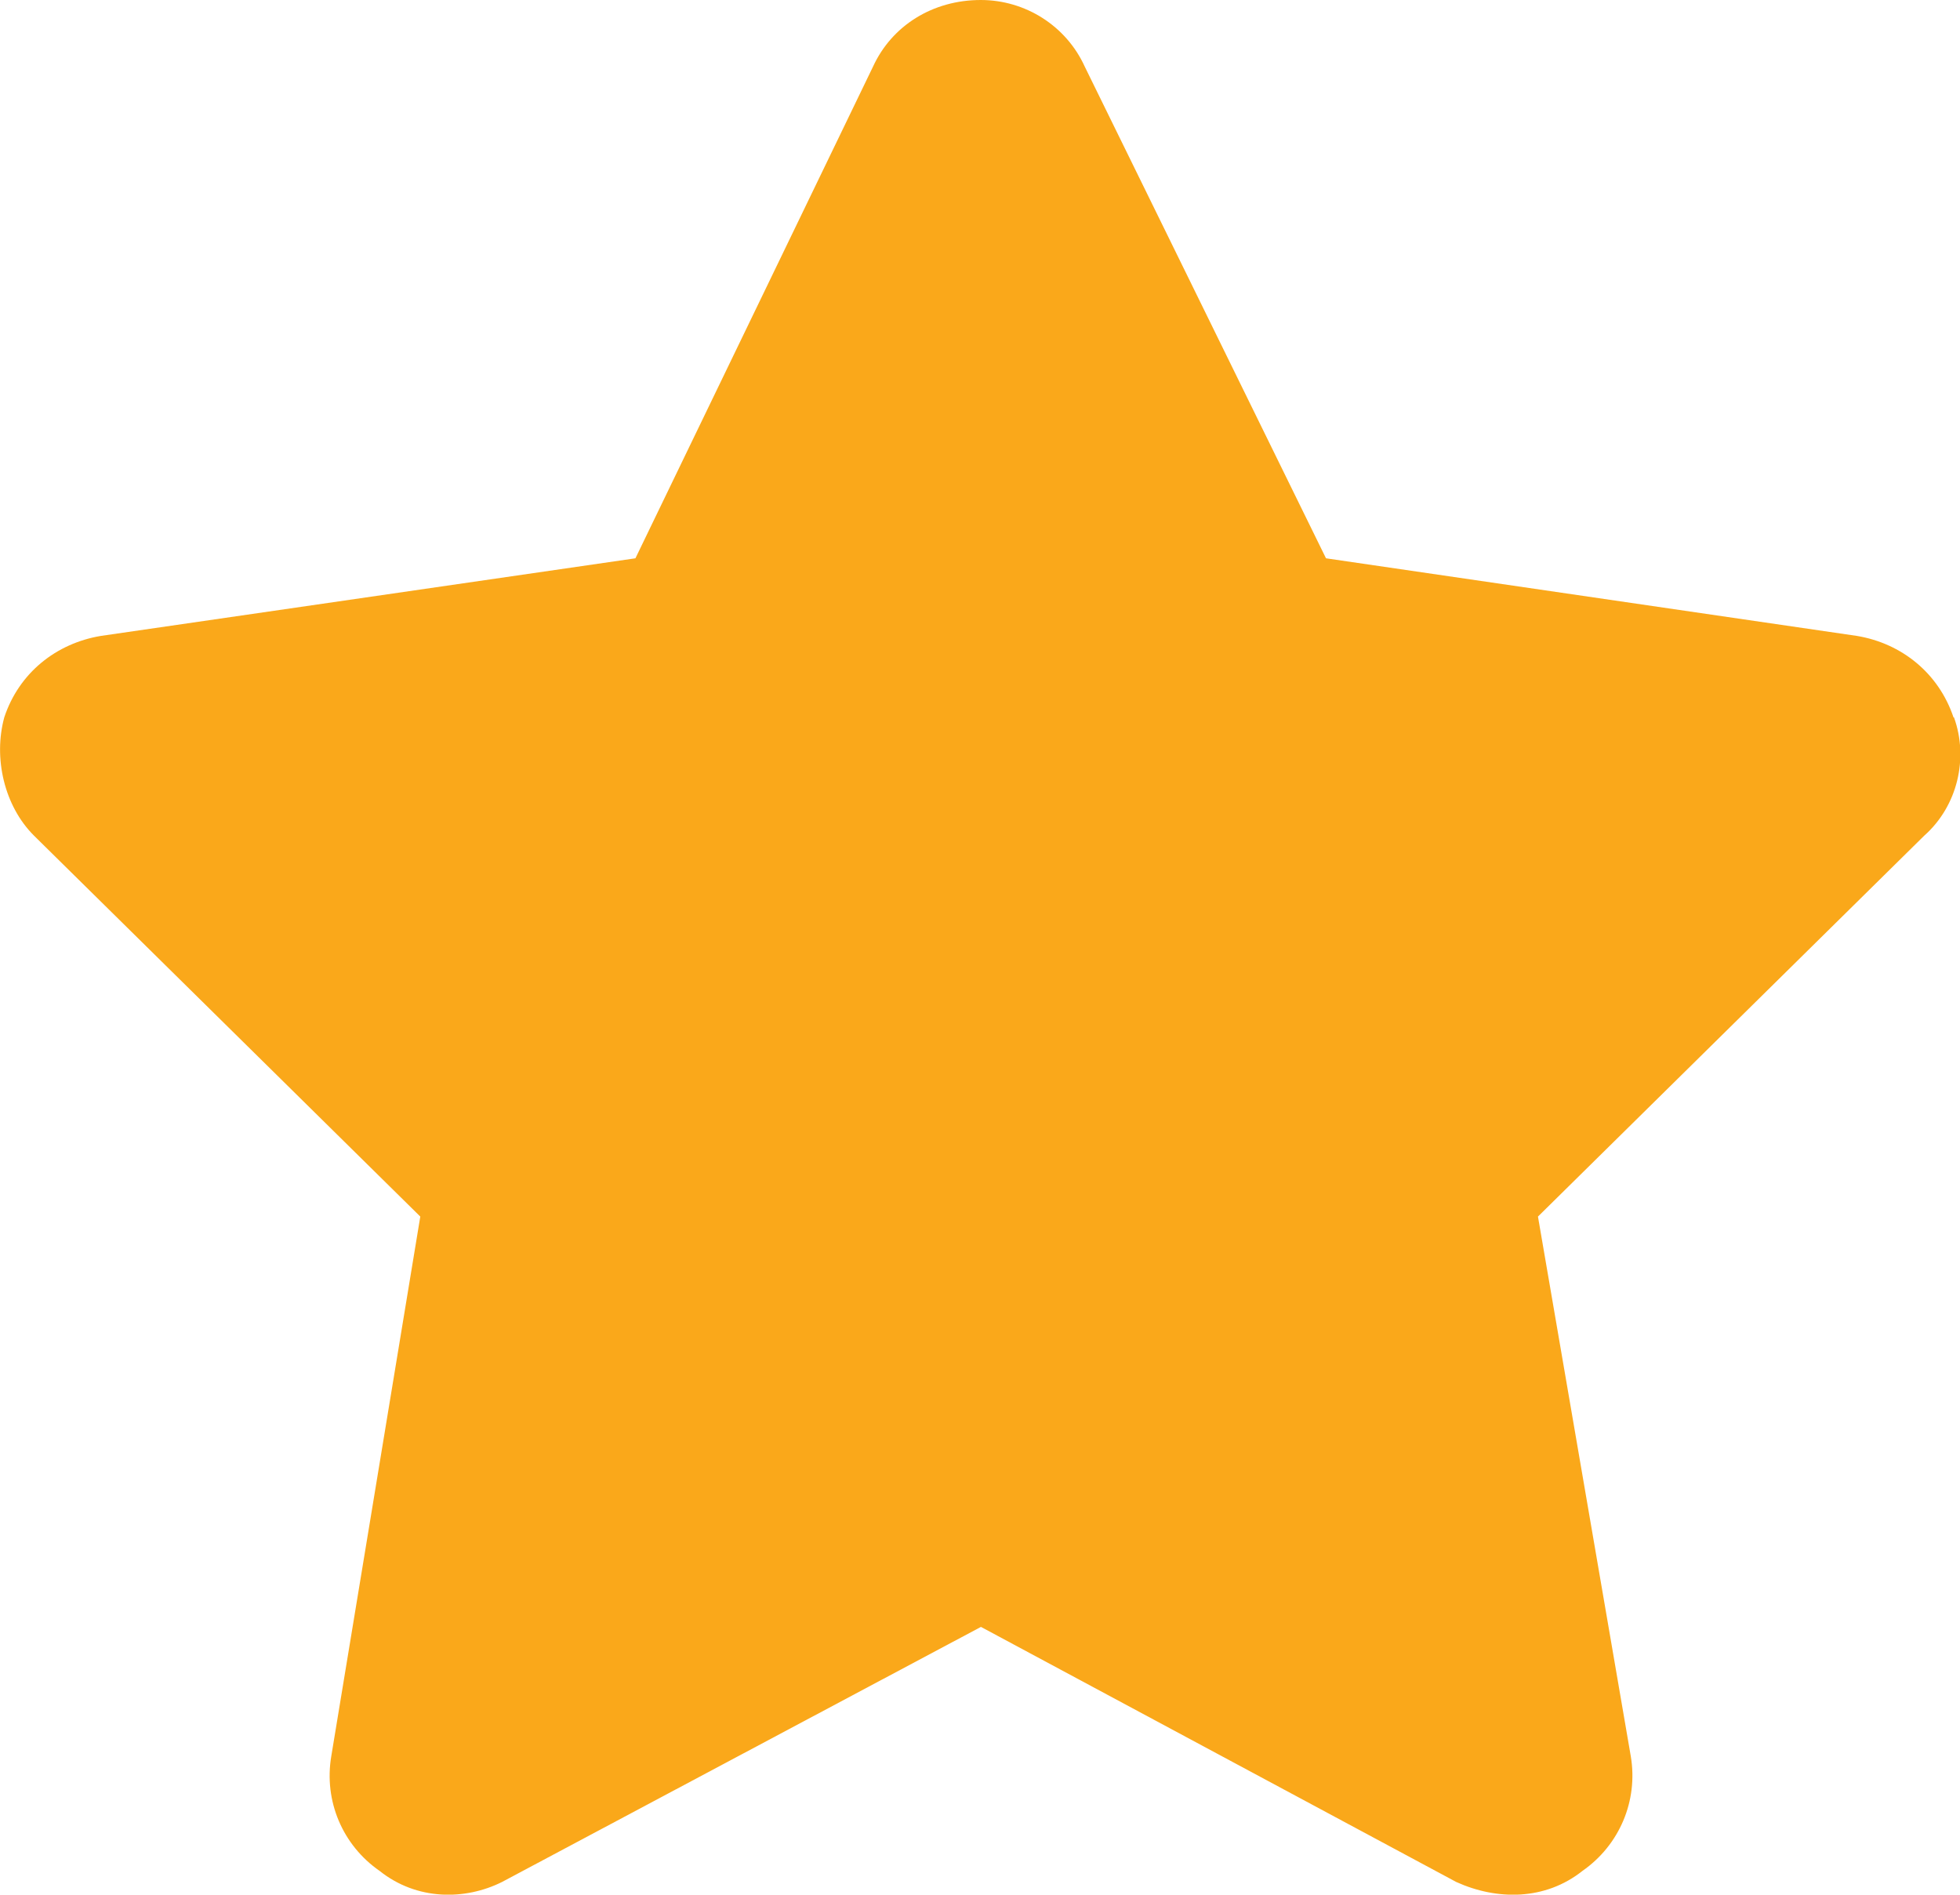 <?xml version="1.0" encoding="UTF-8"?><svg id="Layer_1" xmlns="http://www.w3.org/2000/svg" viewBox="0 0 12.372 11.959"><path d="M12.331,4.528c-.094-.28-.328-.467-.609-.514l-3.352-.49L6.847.42c-.117-.257-.375-.42-.656-.42-.305,0-.562.163-.68.42l-1.5,3.104-3.375.49c-.281.047-.516.233-.609.514-.07.257,0,.56.188.747l2.438,2.404-.562,3.407c-.047.28.07.56.305.723.234.187.539.187.773.07l3.023-1.61,3,1.61c.258.117.562.117.797-.07.234-.163.352-.443.305-.723l-.586-3.407,2.438-2.404c.211-.187.281-.49.188-.747Z" style="fill:#faa81a;"/></svg>